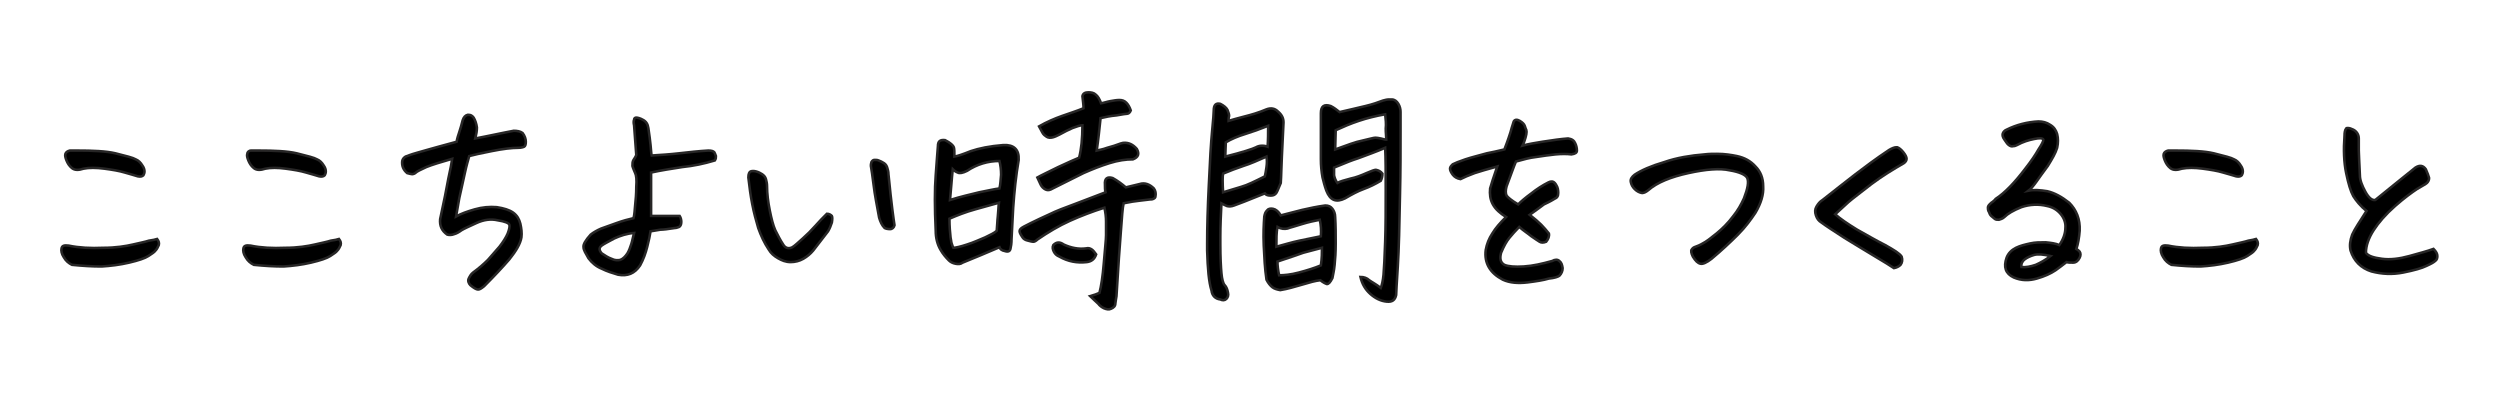 <?xml version="1.0" encoding="utf-8"?>
<!-- Generator: Adobe Illustrator 27.3.1, SVG Export Plug-In . SVG Version: 6.00 Build 0)  -->
<svg version="1.1" id="Layer_1" xmlns="http://www.w3.org/2000/svg" xmlns:xlink="http://www.w3.org/1999/xlink" x="0px" y="0px"
	 viewBox="0 0 455 73" style="enable-background:new 0 0 455 73;" xml:space="preserve">
<style type="text/css">
	.st0{stroke:#272626;stroke-width:0.467;stroke-miterlimit:10;}
</style>
<g>
	<g>
		<path class="st0" d="M18.5,48.5c1.6-0.1,3.3-0.3,5-0.7c1.7-0.4,2.9-0.8,3.5-1.2c0.6-0.4,1.1-0.7,1.3-1c0.3-0.3,0.4-0.6,0.6-1
			c0.1-0.4,0-0.7-0.3-1.1c-0.3,0.1-0.8,0.2-1.5,0.3c-0.6,0.2-1.6,0.4-2.9,0.7c-1.3,0.3-3.1,0.6-5.4,0.6c-2.3,0.1-4.4,0-6.3-0.4
			c-0.8-0.1-1.2,0-1.3,0.5c-0.1,0.4,0,1,0.4,1.6c0.4,0.7,0.9,1.1,1.5,1.4C15.1,48.4,16.8,48.5,18.5,48.5z M19,30.7
			c1.5,0.2,2.7,0.4,3.7,0.7c1,0.3,1.8,0.5,2.4,0.7c0.5,0.1,0.8,0,1-0.2c0.1-0.2,0.2-0.4,0.2-0.7c0-0.3-0.1-0.7-0.4-1.1
			c-0.3-0.5-0.7-0.9-1.2-1.1c-0.5-0.3-1.7-0.6-3.7-1.1c-1.7-0.4-4.1-0.5-7-0.5h-1.3c-0.4,0.1-0.7,0.3-0.8,0.6
			c-0.1,0.3,0,0.7,0.2,1.2c0.2,0.5,0.5,1,1,1.4c0.5,0.4,1.2,0.4,2.1,0.1C16.2,30.5,17.5,30.5,19,30.7z"/>
		<path class="st0" d="M51.6,48.5c1.6-0.1,3.3-0.3,5-0.7c1.7-0.4,2.9-0.8,3.5-1.2c0.6-0.4,1.1-0.7,1.3-1c0.3-0.3,0.4-0.6,0.6-1
			c0.1-0.4,0-0.7-0.3-1.1c-0.3,0.1-0.8,0.2-1.5,0.3c-0.6,0.2-1.6,0.4-2.9,0.7c-1.3,0.3-3.1,0.6-5.4,0.6c-2.3,0.1-4.4,0-6.3-0.4
			c-0.8-0.1-1.2,0-1.3,0.5c-0.1,0.4,0,1,0.4,1.6c0.4,0.7,0.9,1.1,1.5,1.4C48.2,48.4,49.9,48.5,51.6,48.5z M52,30.7
			c1.5,0.2,2.7,0.4,3.7,0.7c1,0.3,1.8,0.5,2.4,0.7c0.5,0.1,0.8,0,1-0.2c0.1-0.2,0.2-0.4,0.2-0.7c0-0.3-0.1-0.7-0.4-1.1
			c-0.3-0.5-0.7-0.9-1.2-1.1c-0.5-0.3-1.7-0.6-3.7-1.1c-1.7-0.4-4.1-0.5-7-0.5h-1.3C45.3,27.4,45,27.7,45,28c-0.1,0.3,0,0.7,0.2,1.2
			c0.2,0.5,0.5,1,1,1.4c0.5,0.4,1.2,0.4,2.1,0.1C49.3,30.5,50.5,30.5,52,30.7z"/>
		<path class="st0" d="M81.6,32.5c-0.3,1.7-0.8,4.2-1.5,7.4c-0.1,1.2,0.3,2.1,1.3,2.8c0.4,0.1,0.8,0.1,1.3-0.1
			c0.4-0.1,0.9-0.4,1.3-0.7c0.5-0.3,1.4-0.7,2.7-1.3c1.3-0.6,2.6-0.8,3.9-0.5c1.3,0.2,2,0.5,2.1,0.8c0.1,0.3,0,0.8-0.3,1.6
			c-0.3,0.7-0.8,1.5-1.5,2.4c-0.7,0.8-1.4,1.6-2.1,2.4c-0.7,0.7-1.6,1.5-2.7,2.3c-0.4,0.3-0.6,0.7-0.8,1.1s0,0.9,0.3,1.2
			c0.6,0.5,1.1,0.8,1.4,0.8c0.3,0,0.6-0.2,1.1-0.6c1.8-1.8,3.3-3.4,4.6-4.9c1.2-1.5,2-2.8,2.2-4c0.1-0.8,0-1.6-0.2-2.5
			c-0.2-0.8-0.6-1.5-1.3-2c-0.7-0.5-1.7-0.8-3-1c-1.3-0.1-2.6,0-4,0.4c-1.4,0.4-2.5,0.8-3.4,1.3c0.1-0.6,0.3-1.7,0.6-3.4
			c0.4-1.7,0.7-3.2,1-4.5c0.3-1.4,0.6-2.4,0.8-3.1c0.7-0.2,2.1-0.5,4.1-0.9c2-0.4,3.6-0.6,4.9-0.6c0.4,0,0.8-0.1,1-0.2
			c0.2-0.1,0.3-0.4,0.3-0.9c0-0.5-0.2-1.1-0.6-1.6c-0.4-0.3-1-0.4-1.6-0.4c-1.2,0.2-2.4,0.5-3.5,0.7c-1.1,0.2-2.3,0.5-3.5,0.7
			c0.2-0.8,0.3-1.4,0.3-2c-0.1-0.7-0.3-1.3-0.6-1.8c-0.3-0.4-0.6-0.5-0.9-0.5h-0.2c-0.4,0.1-0.7,0.4-0.9,1c-0.2,0.8-0.4,1.5-0.6,2.1
			c-0.2,0.6-0.4,1.2-0.5,1.8c-0.7,0.2-1.8,0.5-3.3,0.9c-1.5,0.4-2.8,0.8-3.9,1.1c-1.1,0.3-1.8,0.6-2.1,0.7c-0.3,0.2-0.5,0.4-0.6,0.8
			c-0.1,0.9,0.2,1.6,0.9,2.2c0.4,0.1,0.7,0.2,0.9,0.2c0.2,0,0.5-0.1,0.7-0.3c0.2-0.2,0.8-0.5,1.9-1c1-0.4,2.6-0.9,4.7-1.5
			C82.2,29.6,82,30.7,81.6,32.5z"/>
		<path class="st0" d="M114.9,44.4c-0.2,0.6-0.4,1.2-0.7,1.7c-0.4,0.6-0.8,1-1.3,1.2c-0.5,0.1-1,0.1-1.6-0.2c-0.6-0.2-1.2-0.6-1.8-1
			c-0.5-0.6-0.5-1,0-1.4c0.4-0.3,1.2-0.7,2.3-1.3c1.1-0.5,2.3-0.9,3.6-1C115.2,43.1,115.1,43.8,114.9,44.4z M112.2,40.6
			c-1.1,0.4-2,0.7-2.8,1c-0.7,0.3-1.4,0.7-1.9,1.1c-0.9,1-1.4,1.8-1.3,2.3c0,0.5,0.4,1.1,0.9,2c0.6,0.8,1.4,1.5,2.4,1.9
			c1,0.5,2,0.8,3,1.1c1.7,0.3,3-0.2,4-1.7c0.6-1.1,1-2.2,1.3-3.4c0.3-1.2,0.5-2.1,0.6-2.8c0.7-0.1,1.3-0.2,1.8-0.3
			c0.5,0,1.4-0.1,2.6-0.3c0.3,0,0.5-0.1,0.8-0.2c0.2-0.1,0.4-0.4,0.4-0.9c0-0.4-0.1-0.8-0.3-1.1c-1,0-2,0-2.9,0c-1,0-1.7,0-2.3,0
			v-4.8c0-0.7,0-1.8,0-3.1c1.8-0.4,3.8-0.7,5.7-1c2-0.2,3.9-0.6,5.9-1.2c0.2-0.3,0.2-0.5,0.2-0.8c-0.1-0.3-0.2-0.5-0.3-0.7
			c-0.2-0.2-0.5-0.3-1.1-0.3c-1.8,0.1-3.5,0.3-5.3,0.5c-1.7,0.2-3.4,0.3-5,0.4c-0.1-0.4-0.1-1.1-0.2-1.9c-0.1-0.8-0.2-1.9-0.4-3.1
			c-0.1-0.7-0.4-1.2-1-1.5c-0.5-0.3-1-0.4-1.2-0.4s-0.4,0.1-0.4,0.4c-0.1,0.2-0.1,0.6,0,1c0.1,1.8,0.3,3.6,0.4,5.4
			c-0.1,0.3-0.3,0.6-0.5,0.9c-0.2,0.3-0.2,0.7-0.2,1.1c0.1,0.4,0.3,0.8,0.5,1.3c0.2,0.4,0.3,1.2,0.2,2.5c0,1.3-0.1,2.4-0.2,3.3
			c-0.1,0.9-0.1,1.7-0.3,2.4C114.4,39.9,113.3,40.2,112.2,40.6z"/>
	</g>
	<path class="st0" d="M162.4,38.1c-0.2-1.4-0.4-3.5-0.7-6.4c0-0.4-0.1-0.8-0.2-1.1c-0.1-0.4-0.3-0.7-0.6-0.9c-0.3-0.2-0.7-0.4-1-0.5
		c-0.2-0.1-0.5-0.1-0.7-0.1c-0.3,0-0.4,0.1-0.6,0.4c-0.1,0.3-0.1,0.5-0.1,0.7c0.1,0.6,0.3,1.8,0.5,3.5c0.2,1.7,0.6,3.7,1,5.9
		c0.2,0.7,0.5,1.4,1,1.9c0.2,0.1,0.5,0.2,1,0.2c0.4,0,0.7-0.3,0.8-0.7C162.7,40.5,162.6,39.5,162.4,38.1z M150.7,42.1
		c0.3-0.5,0.5-1,0.7-1.6c0.1-0.6,0.1-1,0-1.2c-0.2-0.2-0.5-0.4-0.9-0.4c-0.7,0.7-1.4,1.4-2.1,2.2c-0.7,0.8-1.5,1.6-2.3,2.3
		c-0.8,0.7-1.4,1.3-1.9,1.6c-0.6,0.3-1.2,0.2-1.6-0.4c-0.6-0.9-1.1-1.9-1.5-2.7c-0.4-0.9-0.7-2.1-1-3.6c-0.3-1.5-0.5-3-0.5-4.5
		c0-0.4-0.1-0.8-0.2-1.2c-0.1-0.4-0.4-0.7-0.7-0.9c-0.3-0.2-0.7-0.4-1.1-0.5c-0.4-0.1-0.7-0.1-1,0c-0.2,0.1-0.4,0.4-0.4,1.1
		c0.2,1.7,0.4,3.3,0.7,4.8c0.3,1.6,0.7,3,1.1,4.4c0.5,1.4,1.1,2.7,1.9,3.9c0.4,0.7,1,1.2,1.7,1.6c0.7,0.4,1.4,0.7,2.3,0.7
		c0.8,0,1.6-0.2,2.3-0.6c0.7-0.4,1.3-0.9,1.8-1.5C149.4,43.8,150.3,42.6,150.7,42.1z"/>
	<path class="st0" d="M173.2,44.3c-0.1-0.3-0.1-0.7-0.2-1.1c-0.1-0.9-0.2-2-0.2-3.4c1.4-0.6,2.9-1.2,4.7-1.7s3.2-0.9,4.3-1.2
		c-0.1,0.8-0.1,1.7-0.2,2.5c-0.1,0.8-0.1,1.7-0.2,2.6c-0.4,0.4-1.1,0.7-2.1,1.2c-1,0.4-2,0.9-3.3,1.3c-1.2,0.4-2.1,0.6-2.5,0.6
		C173.4,44.9,173.3,44.6,173.2,44.3z M173.4,30.8c0.3,0.3,0.6,0.5,0.9,0.6c0.3,0.2,0.9,0.1,1.7-0.3c1.8-1.2,3.8-1.8,5.9-1.8
		c0.2,0.8,0.3,1.6,0.3,2.5c-0.1,0.9-0.1,1.7-0.3,2.5c-0.9,0.1-2.1,0.4-3.7,0.7c-1.6,0.4-3.4,0.8-5.3,1.4
		C173.1,34.5,173.2,32.6,173.4,30.8z M182.9,45.7c0.6,0.2,0.9,0,1-0.4c0.1-0.4,0.2-1,0.2-1.8c0.1-1.9,0.2-3.8,0.3-5.7
		c0.2-2.9,0.5-5.8,1-8.7c0.1-1.9-0.9-2.8-2.8-2.7c-2.5,0.2-4.4,0.6-5.9,1.1c-1.5,0.6-2.4,0.9-3,1c0-0.8,0-1.4-0.1-1.7
		c-0.1-0.3-0.6-0.8-1.6-1.3c-0.9-0.1-1.3,0.2-1.3,1.1c-0.1,1-0.2,2.8-0.4,5.3c-0.2,2.5-0.2,5.9,0,10.1c0,1.3,0.3,2.5,0.9,3.5
		c0.4,0.7,0.9,1.3,1.5,1.9c0.3,0.3,0.7,0.5,1.2,0.6c0.5,0.1,0.9,0.1,1.3-0.2c2.2-0.9,4.4-1.8,6.7-2.8
		C182,45.3,182.3,45.6,182.9,45.7z M198.7,45.4c-0.3-0.2-0.6-0.3-1-0.2c-1.4,0.2-2.8-0.1-4.1-0.7c-0.7-0.5-1.3-0.5-1.9,0.1
		c-0.2,0.4-0.1,0.8,0.1,1.2c0.2,0.4,0.5,0.7,1,0.9c1.6,0.9,3.2,1.2,5,1c0.8-0.1,1.4-0.5,1.7-1.4C199.2,45.9,199,45.6,198.7,45.4z
		 M189.4,33.6c0.2,0.4,0.5,0.7,0.9,0.9c0.4,0.2,0.8,0.1,1.3-0.2c2.2-1.1,4-2,5.6-2.8c1.6-0.7,3.1-1.3,4.7-1.8c1.6-0.5,3-0.7,4.3-0.7
		c1-0.4,1.2-1,0.7-1.9c-0.7-0.8-1.5-1.2-2.5-1.1l-0.4,0.1c-0.8,0.3-1.7,0.6-2.5,0.8c-0.8,0.3-1.5,0.4-1.9,0.5c0.3-2,0.5-4,0.7-5.9
		c0.8-0.2,1.8-0.4,2.9-0.5c1.1-0.2,1.8-0.3,2-0.3c0.2,0,0.5-0.3,0.6-0.6c-0.2-0.6-0.5-1.1-0.8-1.4c-0.4-0.4-0.8-0.5-1.3-0.5
		c-0.5,0-1,0.1-1.6,0.2c-0.6,0.1-1.1,0.3-1.7,0.4c-0.3-0.8-0.6-1.3-1-1.6c-0.3-0.3-0.8-0.4-1.3-0.4c-0.6,0-1,0.2-1.1,0.7
		c0.1,0.9,0.2,1.6,0.2,2.2c-1.2,0.5-2.5,0.9-3.9,1.4c-1.4,0.5-2.8,1.1-4.2,1.9c0.2,0.4,0.4,0.7,0.6,1.1c0.2,0.4,0.5,0.6,0.8,0.8
		c0.3,0.2,0.7,0.2,1.1,0.1c0.4-0.1,0.8-0.3,1.2-0.5c0.9-0.5,1.7-0.9,2.4-1.2c0.8-0.3,1.4-0.5,1.8-0.5c0,2.4-0.2,4.4-0.6,5.9
		c-0.7,0.3-1.9,0.8-3.8,1.7c-1.8,0.9-3.1,1.5-3.8,1.9L189.4,33.6z M201.3,40.3c0,0.8,0,1.6,0,2.5c0,0.8-0.2,2.5-0.4,5
		c-0.2,2.5-0.5,4.4-0.8,5.5c-0.4,0.2-1,0.4-1.7,0.6c0.5,0.5,1.1,1,1.5,1.4c0.2,0.3,0.6,0.6,1,0.8c0.5,0.2,0.9,0.3,1.3,0.1
		c0.5-0.2,0.8-0.5,0.8-1c0.1-0.5,0.1-0.9,0.2-1.3c0.3-5.3,0.6-9.2,0.8-11.8c0.2-2.6,0.3-4.3,0.5-5.1c0.5-0.1,1.1-0.2,1.6-0.3
		c0.6-0.1,1.6-0.2,3.2-0.4c0.2,0,0.4,0,0.6-0.1c0.2-0.1,0.4-0.2,0.4-0.5c0.1-0.5,0-1-0.3-1.4c-0.8-0.8-1.7-1.1-2.6-0.8
		c-0.8,0.2-1.7,0.4-2.5,0.6c-0.7-0.6-1.5-1.2-2.4-1.7c-1-0.3-1.5,0.1-1.4,1.2c0,0.5,0,0.9,0.1,1.4c-1.8,0.7-3.7,1.4-5.5,2.1
		c-1.9,0.7-3.5,1.3-4.7,1.9c-1.3,0.6-2.4,1.1-3.4,1.6c-1,0.5-1.6,0.8-1.8,1c-0.2,0.2-0.3,0.4-0.2,0.7c0.1,0.3,0.3,0.6,0.5,0.9
		c0.2,0.3,0.5,0.5,1,0.6c0.4,0.1,0.7,0.2,1,0.2c0.2,0,0.5-0.2,0.7-0.4c1.9-1.3,3.9-2.5,5.9-3.4c2-0.9,4.1-1.7,6.3-2.4
		C201.2,38.7,201.3,39.5,201.3,40.3z"/>
	<path class="st0" d="M252.3,25.4l-0.2,0c-1.1-0.3-1.8-0.4-2.1-0.3c-0.3,0.1-1,0.2-2.1,0.5c-1.1,0.2-2.7,0.8-4.9,1.6l0.1-3.5
		c1.3-0.6,2.7-1.2,4.2-1.7c1.5-0.5,3.1-0.9,4.8-1.2c0.1,0.9,0.2,1.8,0.1,2.6C252.2,24.2,252.3,24.8,252.3,25.4z M223.1,25.9
		c1-0.6,2.2-1.1,3.5-1.5c1.3-0.4,2.7-0.9,4.2-1.5c0,1.3,0,2.6-0.1,3.8c-0.8-0.3-1.6-0.2-2.1,0.1c-0.6,0.3-2.4,0.9-5.6,1.7
		C223,27.5,223.1,26.7,223.1,25.9z M226.3,30.2c1.3-0.4,2.6-1,4.2-1.7c0.1,0.6,0.1,1.2,0,1.9c-0.1,0.7-0.2,1.3-0.3,1.7
		c-1.8,0.9-3.2,1.6-4.3,1.9c-1.1,0.3-2.2,0.7-3.3,1c-0.1-1.7-0.1-2.9,0-3.4C223.8,31.1,225.1,30.6,226.3,30.2z M223.7,21.1
		c0-0.3-0.1-0.6-0.3-1.1c-0.2-0.4-0.7-0.8-1.3-1.1c-0.8-0.2-1.2,0.2-1.2,1.2c0,0.5-0.1,1.7-0.3,3.8c-0.2,2.1-0.4,5.3-0.6,9.9
		c-0.2,4-0.3,7.5-0.3,10.5v1.3c0.1,3.3,0.3,5.7,0.8,7.3c0.1,0.9,0.7,1.5,1.6,1.6c0.4,0.2,0.8,0.2,1.1-0.1c0.3-0.3,0.4-0.7,0.3-1.1
		c-0.1-0.6-0.3-1.1-0.6-1.4c-0.3-0.3-0.5-1.1-0.6-2.2c-0.1-1.1-0.2-2.9-0.2-5.2c0-0.5,0-1,0-1.5c0-1.9,0.1-3.9,0.2-6
		c0.4,0.2,0.7,0.4,1,0.5c0.3,0.1,0.8,0.1,1.3-0.1c0.6-0.2,2.4-0.9,5.6-2.2c0.2,0.3,0.6,0.4,1.1,0.4c0.5,0,0.8-0.2,1-0.5
		c0.2-0.3,0.4-0.9,0.8-1.8c0.1-1.4,0.1-3,0.2-4.8c0.1-1.8,0.2-3.9,0.3-6.2c0-0.8-0.3-1.4-1-2c-0.6-0.6-1.3-0.7-2.1-0.4
		c-1.4,0.6-2.8,1-4,1.3c-1.2,0.3-2.2,0.6-2.9,0.8C223.6,21.8,223.6,21.4,223.7,21.1z M249.2,51c-0.4-0.4-1-0.6-1.6-0.6
		c0.3,1.3,0.9,2.3,1.8,3.1c0.9,0.8,1.9,1.3,3,1.4c1,0.1,1.5-0.3,1.7-1.2c0-0.3,0.1-2.1,0.3-5.2c0.2-3.2,0.3-7.5,0.4-13.1
		c0.1-4.2,0.1-8.1,0.1-11.6v-3.4c0-0.5-0.1-1-0.4-1.5c-0.3-0.5-0.7-0.8-1.2-0.8c-0.1,0-0.3,0-0.5,0c-0.4,0-0.7,0.1-1.1,0.2
		c-0.8,0.3-1.9,0.7-3.2,1c-1.3,0.3-2.9,0.7-4.7,1.1c-0.5-0.4-1-0.8-1.6-1.1c-1.2-0.4-1.8,0-1.8,1.3c0,0.8,0,1.9,0,3.3
		c0,1.4,0,3.1,0,5.1c0,1.1,0.1,2.2,0.3,3.3c0.2,0.8,0.4,1.6,0.7,2.4c0.7,1.8,1.8,2.2,3.4,1.4c1.2-0.7,2.3-1.3,3.4-1.7
		c1.1-0.4,2.1-0.9,3.1-1.5c0.2-0.4,0.3-0.8,0.3-1.3c-0.3-0.4-0.7-0.6-1.2-0.7c-0.2,0-0.8,0.2-1.7,0.6c-0.9,0.4-1.9,0.8-2.9,1
		c-1.1,0.3-1.9,0.5-2.4,0.8c-0.3-0.4-0.5-0.9-0.6-1.4c0-0.3,0-0.6,0-0.8c0-0.2,0-0.4,0-0.6c0.9-0.4,1.8-0.7,2.7-1.1
		c0.5-0.2,1.1-0.4,1.7-0.6c1.6-0.6,3.3-1.2,4.9-1.9c0.1,1.9,0.1,4.5,0.1,7.8c0,3.3,0,6.4-0.1,9.3c-0.1,2.9-0.2,4.9-0.3,6
		c-0.1,1.1-0.3,1.9-0.5,2.4C250.4,51.7,249.6,51.3,249.2,51z M232.5,41.3c0.7,0.4,1.3,0.4,1.8,0.3c0.5-0.2,1.4-0.4,2.6-0.8
		c1.3-0.4,2.3-0.6,3.3-0.8c0.2,0.9,0.3,1.9,0.2,3l-3.9,0.8c-1.4,0.3-2.7,0.7-4.2,1.1C232.3,43.5,232.3,42.3,232.5,41.3z M236.4,49.6
		c-1.5,0.4-2.7,0.5-3.6,0.5c-0.2-0.9-0.3-1.8-0.3-2.5c2.4-0.8,3.9-1.3,4.7-1.6c0.7-0.2,1.9-0.5,3.4-0.9c0,0.8,0,1.9-0.2,3.2
		C239.2,48.8,237.9,49.2,236.4,49.6z M231.7,38c-0.5-0.1-0.9,0-1.1,0.3c-0.3,0.3-0.4,0.6-0.5,1.1c-0.1,1.4-0.2,3.1-0.1,5.3
		c0.1,2.1,0.2,4.2,0.5,6.2c0.3,0.6,0.7,1.1,1.1,1.4c0.4,0.3,0.9,0.4,1.4,0.5c1.3-0.2,2.6-0.6,4-1c1.3-0.4,2.4-0.7,3.3-0.8
		c0.5,0.4,0.9,0.6,1.2,0.7c0.3,0,0.6-0.3,1-1.1c0.1-0.6,0.3-1.3,0.4-2.4c0.1-1,0.2-2.3,0.2-3.9c0-1.6,0-3.2-0.1-4.8
		c0-0.6-0.2-1.1-0.5-1.5c-0.3-0.4-0.7-0.6-1.3-0.6c-1.5,0.2-2.9,0.5-4.2,0.8c-1.3,0.3-2.6,0.7-3.9,1C232.7,38.5,232.2,38.1,231.7,38
		z"/>
	<path class="st0" d="M281,37.2c0.4-0.2,1.1-0.5,1.9-1c0.5-0.2,0.7-0.5,0.7-1.1c0-0.5-0.1-1-0.3-1.3c-0.2-0.4-0.4-0.6-0.6-0.7
		c-0.2-0.1-0.5-0.1-0.9,0.1c-1,0.5-2.1,1.2-3.1,2c-1.1,0.8-1.9,1.5-2.4,2c-1.2-0.7-1.9-1.3-2.1-1.6c-0.2-0.4-0.2-1,0-1.7
		c0.8-2.1,1.3-3.6,1.7-4.5c1.4-0.4,2.6-0.7,3.5-0.8c1.4-0.2,2.6-0.4,3.7-0.5c1.1-0.1,2.1-0.1,2.9,0c0.7-0.1,1-0.3,1-0.7
		c0-0.4-0.1-0.9-0.3-1.3c-0.2-0.5-0.6-0.8-1.3-0.9c-1.3,0.1-2.8,0.3-4.7,0.6c-1.2,0.2-2.5,0.4-3.6,0.7c0.1-0.2,0.2-0.4,0.3-0.7
		c0.4-1.1,0.5-1.8,0.4-2.1c-0.1-0.2-0.2-0.5-0.3-0.8c-0.1-0.3-0.4-0.6-0.9-0.9c-0.2-0.1-0.4-0.2-0.6-0.2c-0.2,0-0.4,0.1-0.5,0.3
		c-0.3,0.9-0.5,1.6-0.6,2c-0.1,0.3-0.4,1.3-1.1,3.1c-1.2,0.3-2.2,0.5-3.2,0.7c-1.4,0.4-2.7,0.7-3.9,1.1c-1.2,0.4-1.9,0.7-2.3,0.9
		c-0.3,0.3-0.5,0.5-0.5,0.8s0.2,0.7,0.5,1.1c0.3,0.4,0.8,0.7,1.4,0.8c0.6-0.3,1.5-0.7,2.6-1.1c0.9-0.3,2.3-0.7,4.1-1.2
		c-0.7,2-1.1,3.3-1.3,4c-0.1,1,0,2,0.5,2.9c0.5,0.9,1.3,1.6,2.4,2.3c-1.1,1.1-1.9,2-2.5,3c-0.6,0.9-1,1.9-1.2,3
		c-0.3,2.4,0.8,4.2,3.1,5.4c1.3,0.6,2.8,0.7,4.5,0.5c1.6-0.2,2.9-0.4,3.9-0.7c1-0.1,1.6-0.3,1.9-0.5c0.4-0.4,0.6-0.9,0.6-1.4
		c-0.1-0.6-0.2-1-0.6-1.3c-0.3-0.3-0.8-0.3-1.3,0c-1.8,0.5-3.5,0.9-5.2,1c-1.6,0.1-2.8,0-3.5-0.3c-0.7-0.4-0.9-1.1-0.6-2.2
		c0.5-1.2,1-2.1,1.5-2.7c0.5-0.6,1.1-1.3,1.8-2c0.8,0.7,1.6,1.2,2.2,1.7c0.7,0.5,1.2,0.8,1.5,1c0.3,0.2,0.7,0.2,1.2,0
		c0.4-0.5,0.6-1,0.5-1.5c-0.4-0.5-0.9-1.1-1.4-1.6c-0.5-0.5-1.2-1.1-2.1-1.8C279.8,38.1,280.6,37.5,281,37.2z"/>
	<path class="st0" d="M307.3,31.5c3.2-0.7,5.7-0.9,7.5-0.5c1.8,0.3,2.9,0.8,3.2,1.4c0.3,0.7,0.1,1.9-0.6,3.7c-0.5,1.1-1.1,2.2-2,3.3
		c-0.9,1.2-1.9,2.2-3,3.1c-1.1,0.9-1.9,1.5-2.5,1.8c-0.5,0.3-1,0.5-1.3,0.6c-0.3,0.1-0.5,0.2-0.7,0.5c-0.2,0.2-0.1,0.7,0.2,1.3
		c0.5,0.8,0.9,1.2,1.4,1.3c0.4,0.1,1.1-0.2,2-0.9c1.8-1.5,3.4-3,4.8-4.4c1.4-1.4,2.4-2.8,3.2-4c1-1.7,1.5-3.3,1.4-4.8
		c0-1.5-0.5-2.7-1.4-3.6c-0.9-1-2-1.6-3.4-1.9c-1-0.2-2.2-0.4-3.6-0.4c-0.7,0-1.5,0-2.3,0.1c-2.5,0.2-5,0.6-7.3,1.4
		c-2.4,0.7-4.2,1.5-5.4,2.3c-0.5,0.4-0.8,0.8-0.7,1.3c0.1,0.5,0.3,0.9,0.7,1.3c0.4,0.4,0.8,0.6,1.2,0.7c0.4,0.1,0.8-0.1,1.3-0.5
		C301.6,33.2,304.1,32.2,307.3,31.5z"/>
	<path class="st0" d="M336.4,36.8c0.8-0.7,2.3-1.8,4.2-3.3c2-1.5,4-2.7,5.9-3.8c0.3-0.2,0.5-0.5,0.5-0.8c0-0.3-0.2-0.7-0.6-1.2
		c-0.4-0.5-0.8-0.8-1.1-0.9l-0.2,0c-0.3,0-0.8,0.2-1.3,0.5c-2.4,1.6-4.4,3.1-6.1,4.4c-1.7,1.3-3.7,2.9-6,4.7
		c-0.5,0.3-0.8,0.7-1.1,1.2c-0.3,0.5-0.3,1-0.1,1.6c0.2,0.6,0.5,1,1,1.3c0.8,0.6,2.2,1.5,4.2,2.8c2,1.2,3.9,2.4,5.6,3.4
		c1.7,1,2.8,1.7,3.4,2.1c0.5-0.1,0.9-0.3,1.2-0.6c0.3-0.4,0.4-0.9,0.2-1.5c-0.4-0.6-1.4-1.2-3-2.1c-1.6-0.8-3.3-1.8-5.1-2.8
		c-1.8-1.1-3.1-2-4-2.8C334.8,38.3,335.5,37.6,336.4,36.8z"/>
	<path class="st0" d="M368.5,47.2c0.4-0.3,1-0.6,1.7-0.8c0.7-0.2,1.7-0.1,3,0.2c-0.9,0.7-1.8,1.2-2.7,1.6c-0.9,0.3-1.8,0.5-2.6,0.4
		C367.8,48,368.1,47.5,368.5,47.2z M370.6,33.1c0.5-0.7,1.2-1.7,2.1-2.9c0.8-1.3,1.4-2.3,1.7-3.3c0.2-0.9,0.2-1.7,0-2.5
		c-0.2-0.7-0.6-1.3-1.3-1.7c-0.6-0.4-1.3-0.6-2.1-0.6c-2,0.1-4,0.6-5.8,1.5c-0.3,0.1-0.6,0.4-0.7,0.7c-0.1,0.3,0,0.7,0.3,1.1
		c0.3,0.4,0.5,0.8,0.8,1c0.3,0.2,0.5,0.3,0.8,0.2c0.3,0,0.5-0.1,0.7-0.2c1.1-0.6,2.1-0.9,3.1-1.1c1-0.2,1.5-0.2,1.7,0.1
		c0,0.3-0.3,0.9-0.9,1.8c-0.5,0.9-1.3,2.1-2.4,3.5c-1.9,2.5-3.7,4.4-5.4,5.5c-0.1,0.2-0.3,0.3-0.5,0.5c-0.2,0.1-0.4,0.3-0.6,0.5
		c-0.2,0.2-0.3,0.4-0.3,0.6c0,0.2,0,0.5,0.2,0.8c0.1,0.3,0.2,0.5,0.4,0.7c0.2,0.2,0.4,0.3,0.6,0.5c0.2,0.2,0.5,0.2,0.8,0.2
		c0.3-0.1,0.7-0.2,1-0.5c0.6-0.6,1.6-1.2,3.1-1.8c1.5-0.5,3.1-0.6,4.7-0.2c1,0.2,1.8,0.7,2.4,1.4c0.6,0.7,1,1.6,0.9,2.6
		c0,1-0.4,2.1-1.1,3.1c-0.7-0.3-1.5-0.4-2.5-0.5c-1,0-1.9,0-2.8,0.2c-0.9,0.2-1.8,0.4-2.6,0.8c-0.8,0.4-1.4,1-1.7,1.8
		c-0.6,1.7-0.2,2.9,1.3,3.6c1.4,0.6,2.8,0.6,4.2,0.2c1.4-0.4,2.5-0.9,3.4-1.5c0.6-0.4,1.2-0.9,2-1.5c0.3,0.1,0.7,0.1,1.2,0.1
		c0.5,0,0.9-0.3,1.2-0.9c0.2-0.4,0.2-0.8,0-1.1c-0.2-0.2-0.4-0.4-0.6-0.5c0.3-0.9,0.5-2,0.6-3.3c0.1-2.1-0.6-3.8-1.9-5.1
		c-1.4-1.1-2.7-1.8-4-2.1c-1.3-0.2-2.4-0.3-3.4-0.1C369.6,34.4,370.1,33.8,370.6,33.1z"/>
	<path class="st0" d="M400.5,48.5c1.6-0.1,3.3-0.3,5-0.7c1.7-0.4,2.9-0.8,3.5-1.2c0.6-0.4,1.1-0.7,1.3-1c0.3-0.3,0.4-0.6,0.6-1
		c0.1-0.4,0-0.7-0.3-1.1c-0.3,0.1-0.8,0.2-1.4,0.3c-0.6,0.2-1.6,0.4-2.9,0.7c-1.3,0.3-3.1,0.6-5.4,0.6c-2.3,0.1-4.4,0-6.3-0.4
		c-0.8-0.1-1.2,0-1.3,0.5c-0.1,0.4,0,1,0.4,1.6c0.4,0.7,0.9,1.1,1.5,1.4C397.1,48.4,398.8,48.5,400.5,48.5z M400.9,30.7
		c1.5,0.2,2.7,0.4,3.7,0.7c1,0.3,1.8,0.5,2.4,0.7c0.5,0.1,0.8,0,1-0.2c0.1-0.2,0.2-0.4,0.2-0.7c0-0.3-0.1-0.7-0.4-1.1
		c-0.3-0.5-0.7-0.9-1.2-1.1c-0.5-0.3-1.7-0.6-3.7-1.1c-1.7-0.4-4.1-0.5-7-0.5h-1.3c-0.4,0.1-0.7,0.3-0.8,0.6c-0.1,0.3,0,0.7,0.2,1.2
		c0.2,0.5,0.5,1,1,1.4c0.5,0.4,1.2,0.4,2.1,0.1C398.2,30.5,399.4,30.5,400.9,30.7z"/>
	<path class="st0" d="M428.1,42.7c-0.4,1.1-0.5,2-0.3,2.9c0.6,1.9,1.9,3.2,3.8,3.8c1.9,0.5,3.8,0.6,5.8,0.2c2-0.4,3.4-0.8,4.2-1.2
		c0.9-0.4,1.4-0.7,1.6-0.9c0.3-0.2,0.4-0.5,0.4-0.9c0-0.4-0.2-0.8-0.7-1.3c-1.1,0.4-2.6,0.8-4.4,1.3c-1.8,0.5-3.5,0.7-5,0.5
		c-1.5-0.2-2.5-0.5-2.9-1.1c0-1.3,0.5-2.7,1.4-4.1c0.9-1.4,2.2-2.9,3.9-4.4c1.7-1.5,3.1-2.5,4-3.1c1-0.6,1.6-0.9,1.8-1.1
		s0.4-0.5,0.4-0.9c-0.1-0.4-0.3-0.9-0.6-1.6c-0.5-0.7-1.1-0.8-1.9-0.3c-2.4,1.9-4.8,3.9-7.3,5.9c-0.6,0.1-1.2-0.4-1.8-1.5
		c-0.6-1.1-1-2.1-1-3c-0.1-2.4-0.2-3.9-0.2-4.5c0-0.6,0-1.4,0-2.2c0-0.7-0.4-1.3-1-1.6c-0.4-0.2-0.7-0.3-1-0.3c-0.1,0-0.3,0-0.3,0.1
		c-0.2,0.2-0.3,0.7-0.3,1.3c-0.2,2.6-0.1,4.9,0.3,6.8c0.4,1.9,0.8,3.3,1.3,4.2c0.5,0.8,1.3,1.8,2.4,2.7
		C429.5,40.3,428.6,41.6,428.1,42.7z"/>
</g>
</svg>
